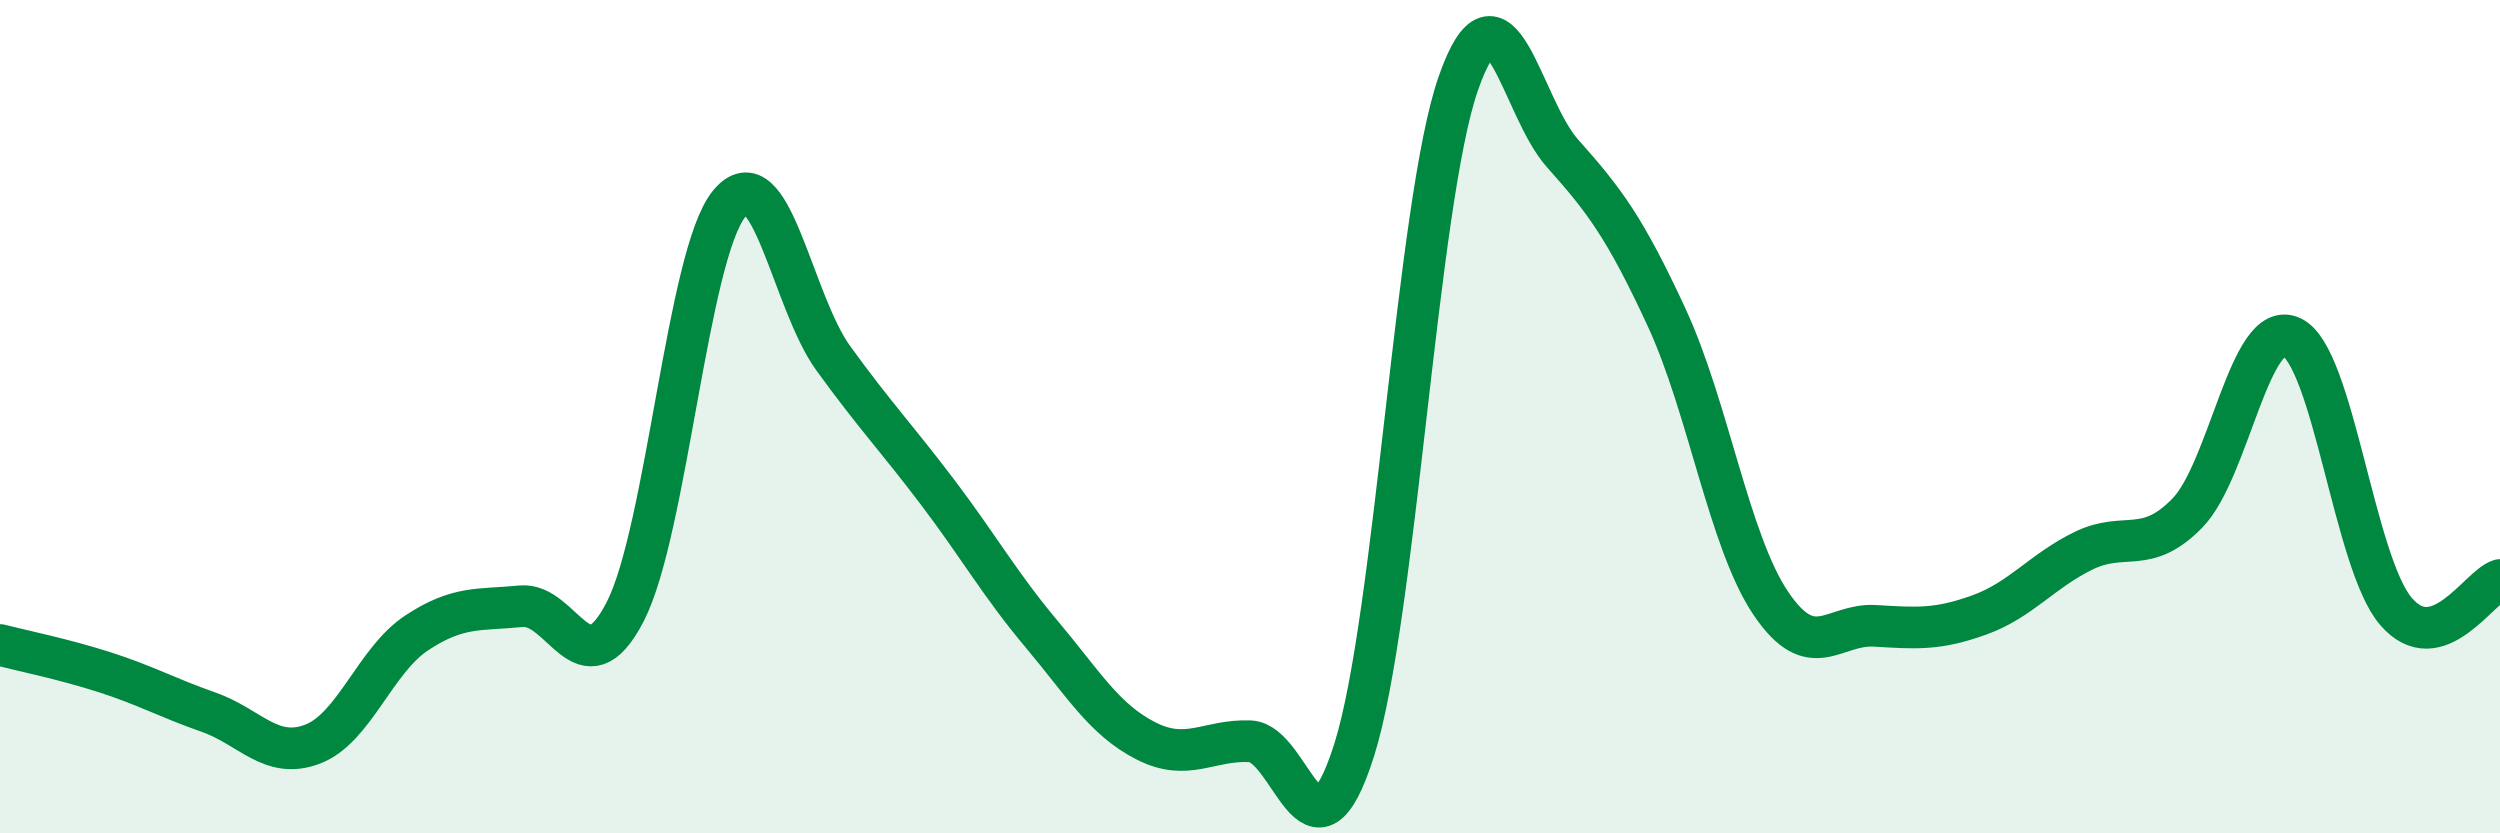 
    <svg width="60" height="20" viewBox="0 0 60 20" xmlns="http://www.w3.org/2000/svg">
      <path
        d="M 0,15.48 C 0.5,15.61 1.5,15.81 2.5,16.13 C 3.5,16.45 4,16.74 5,17.09 C 6,17.44 6.5,18.24 7.5,17.86 C 8.5,17.48 9,15.85 10,15.19 C 11,14.53 11.5,14.65 12.5,14.55 C 13.5,14.45 14,16.62 15,14.69 C 16,12.76 16.5,6.11 17.5,4.89 C 18.5,3.67 19,7.22 20,8.6 C 21,9.98 21.5,10.49 22.5,11.81 C 23.5,13.13 24,14.03 25,15.22 C 26,16.41 26.5,17.27 27.5,17.78 C 28.5,18.29 29,17.75 30,17.79 C 31,17.83 31.5,21.16 32.5,18 C 33.5,14.84 34,4.86 35,2 C 36,-0.86 36.5,2.56 37.5,3.68 C 38.5,4.8 39,5.46 40,7.62 C 41,9.78 41.5,13 42.5,14.48 C 43.5,15.96 44,14.96 45,15.02 C 46,15.08 46.5,15.12 47.5,14.76 C 48.5,14.4 49,13.71 50,13.22 C 51,12.73 51.5,13.34 52.5,12.31 C 53.5,11.28 54,7.62 55,8.09 C 56,8.56 56.5,13.5 57.5,14.67 C 58.5,15.84 59.5,14.07 60,13.92L60 20L0 20Z"
        fill="#008740"
        opacity="0.1"
        stroke-linecap="round"
        stroke-linejoin="round"
      />
      <path
        d="M 0,15.48 C 0.5,15.61 1.5,15.81 2.5,16.13 C 3.5,16.45 4,16.74 5,17.09 C 6,17.44 6.5,18.24 7.5,17.86 C 8.5,17.48 9,15.85 10,15.19 C 11,14.53 11.5,14.65 12.5,14.55 C 13.5,14.45 14,16.62 15,14.69 C 16,12.76 16.5,6.11 17.5,4.89 C 18.5,3.67 19,7.22 20,8.6 C 21,9.98 21.5,10.49 22.5,11.81 C 23.5,13.13 24,14.03 25,15.22 C 26,16.41 26.5,17.27 27.5,17.78 C 28.5,18.29 29,17.75 30,17.79 C 31,17.83 31.5,21.16 32.5,18 C 33.5,14.84 34,4.86 35,2 C 36,-0.86 36.5,2.56 37.5,3.68 C 38.5,4.8 39,5.46 40,7.62 C 41,9.78 41.5,13 42.5,14.48 C 43.5,15.96 44,14.96 45,15.02 C 46,15.08 46.5,15.12 47.5,14.76 C 48.5,14.4 49,13.71 50,13.22 C 51,12.73 51.5,13.34 52.5,12.31 C 53.5,11.28 54,7.62 55,8.09 C 56,8.56 56.5,13.5 57.5,14.67 C 58.5,15.84 59.5,14.07 60,13.92"
        stroke="#008740"
        stroke-width="1"
        fill="none"
        stroke-linecap="round"
        stroke-linejoin="round"
      />
    </svg>
  